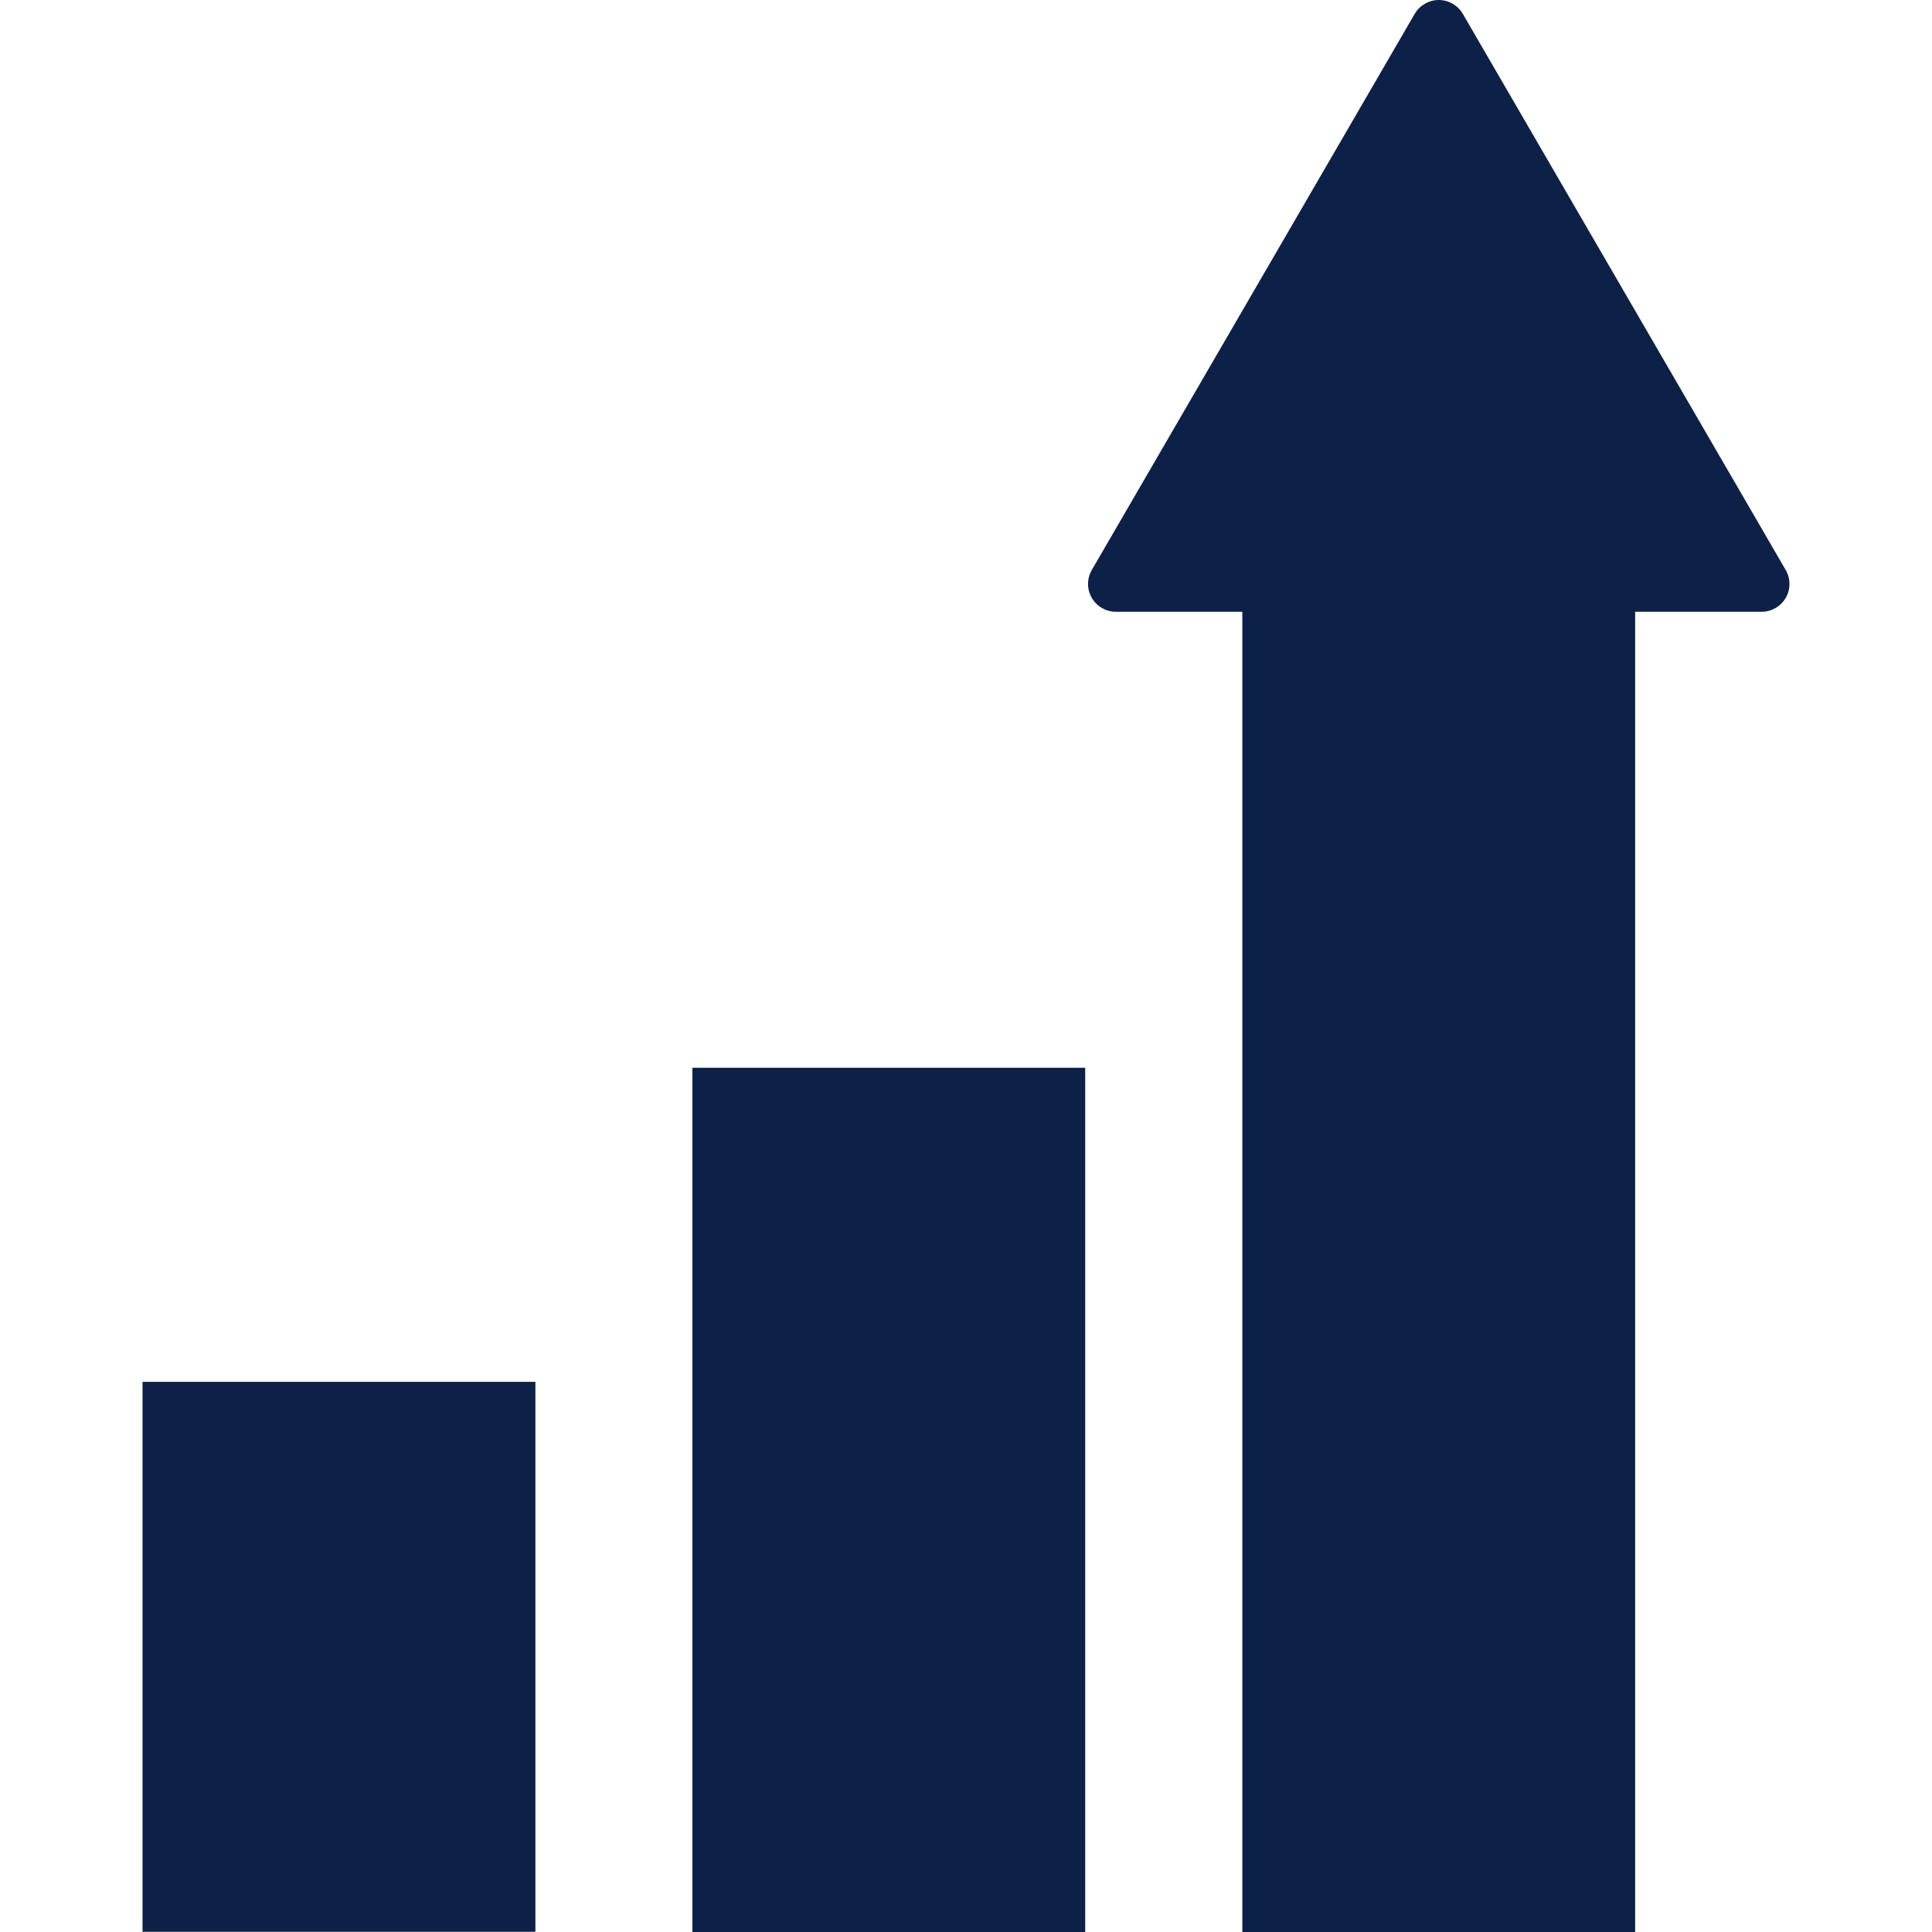 <svg width="67" height="67" viewBox="0 0 67 67" fill="none" xmlns="http://www.w3.org/2000/svg">
<path d="M18.567 47.921H4.943V66.993H18.567V47.921Z" fill="#0D2147"/>
<path d="M37.634 37.029H24.011V67H37.634V37.029Z" fill="#0D2147"/>
<path d="M61.926 19.766L50.73 0.482C50.557 0.184 50.238 0 49.895 0C49.551 0 49.233 0.184 49.06 0.482L37.863 19.766C37.69 20.064 37.689 20.432 37.861 20.732C38.033 21.031 38.353 21.216 38.698 21.216H43.083V67H56.706V21.216H61.091C61.437 21.216 61.756 21.031 61.929 20.732C62.102 20.432 62.099 20.064 61.926 19.766Z" fill="#0D2147"/>
</svg>
